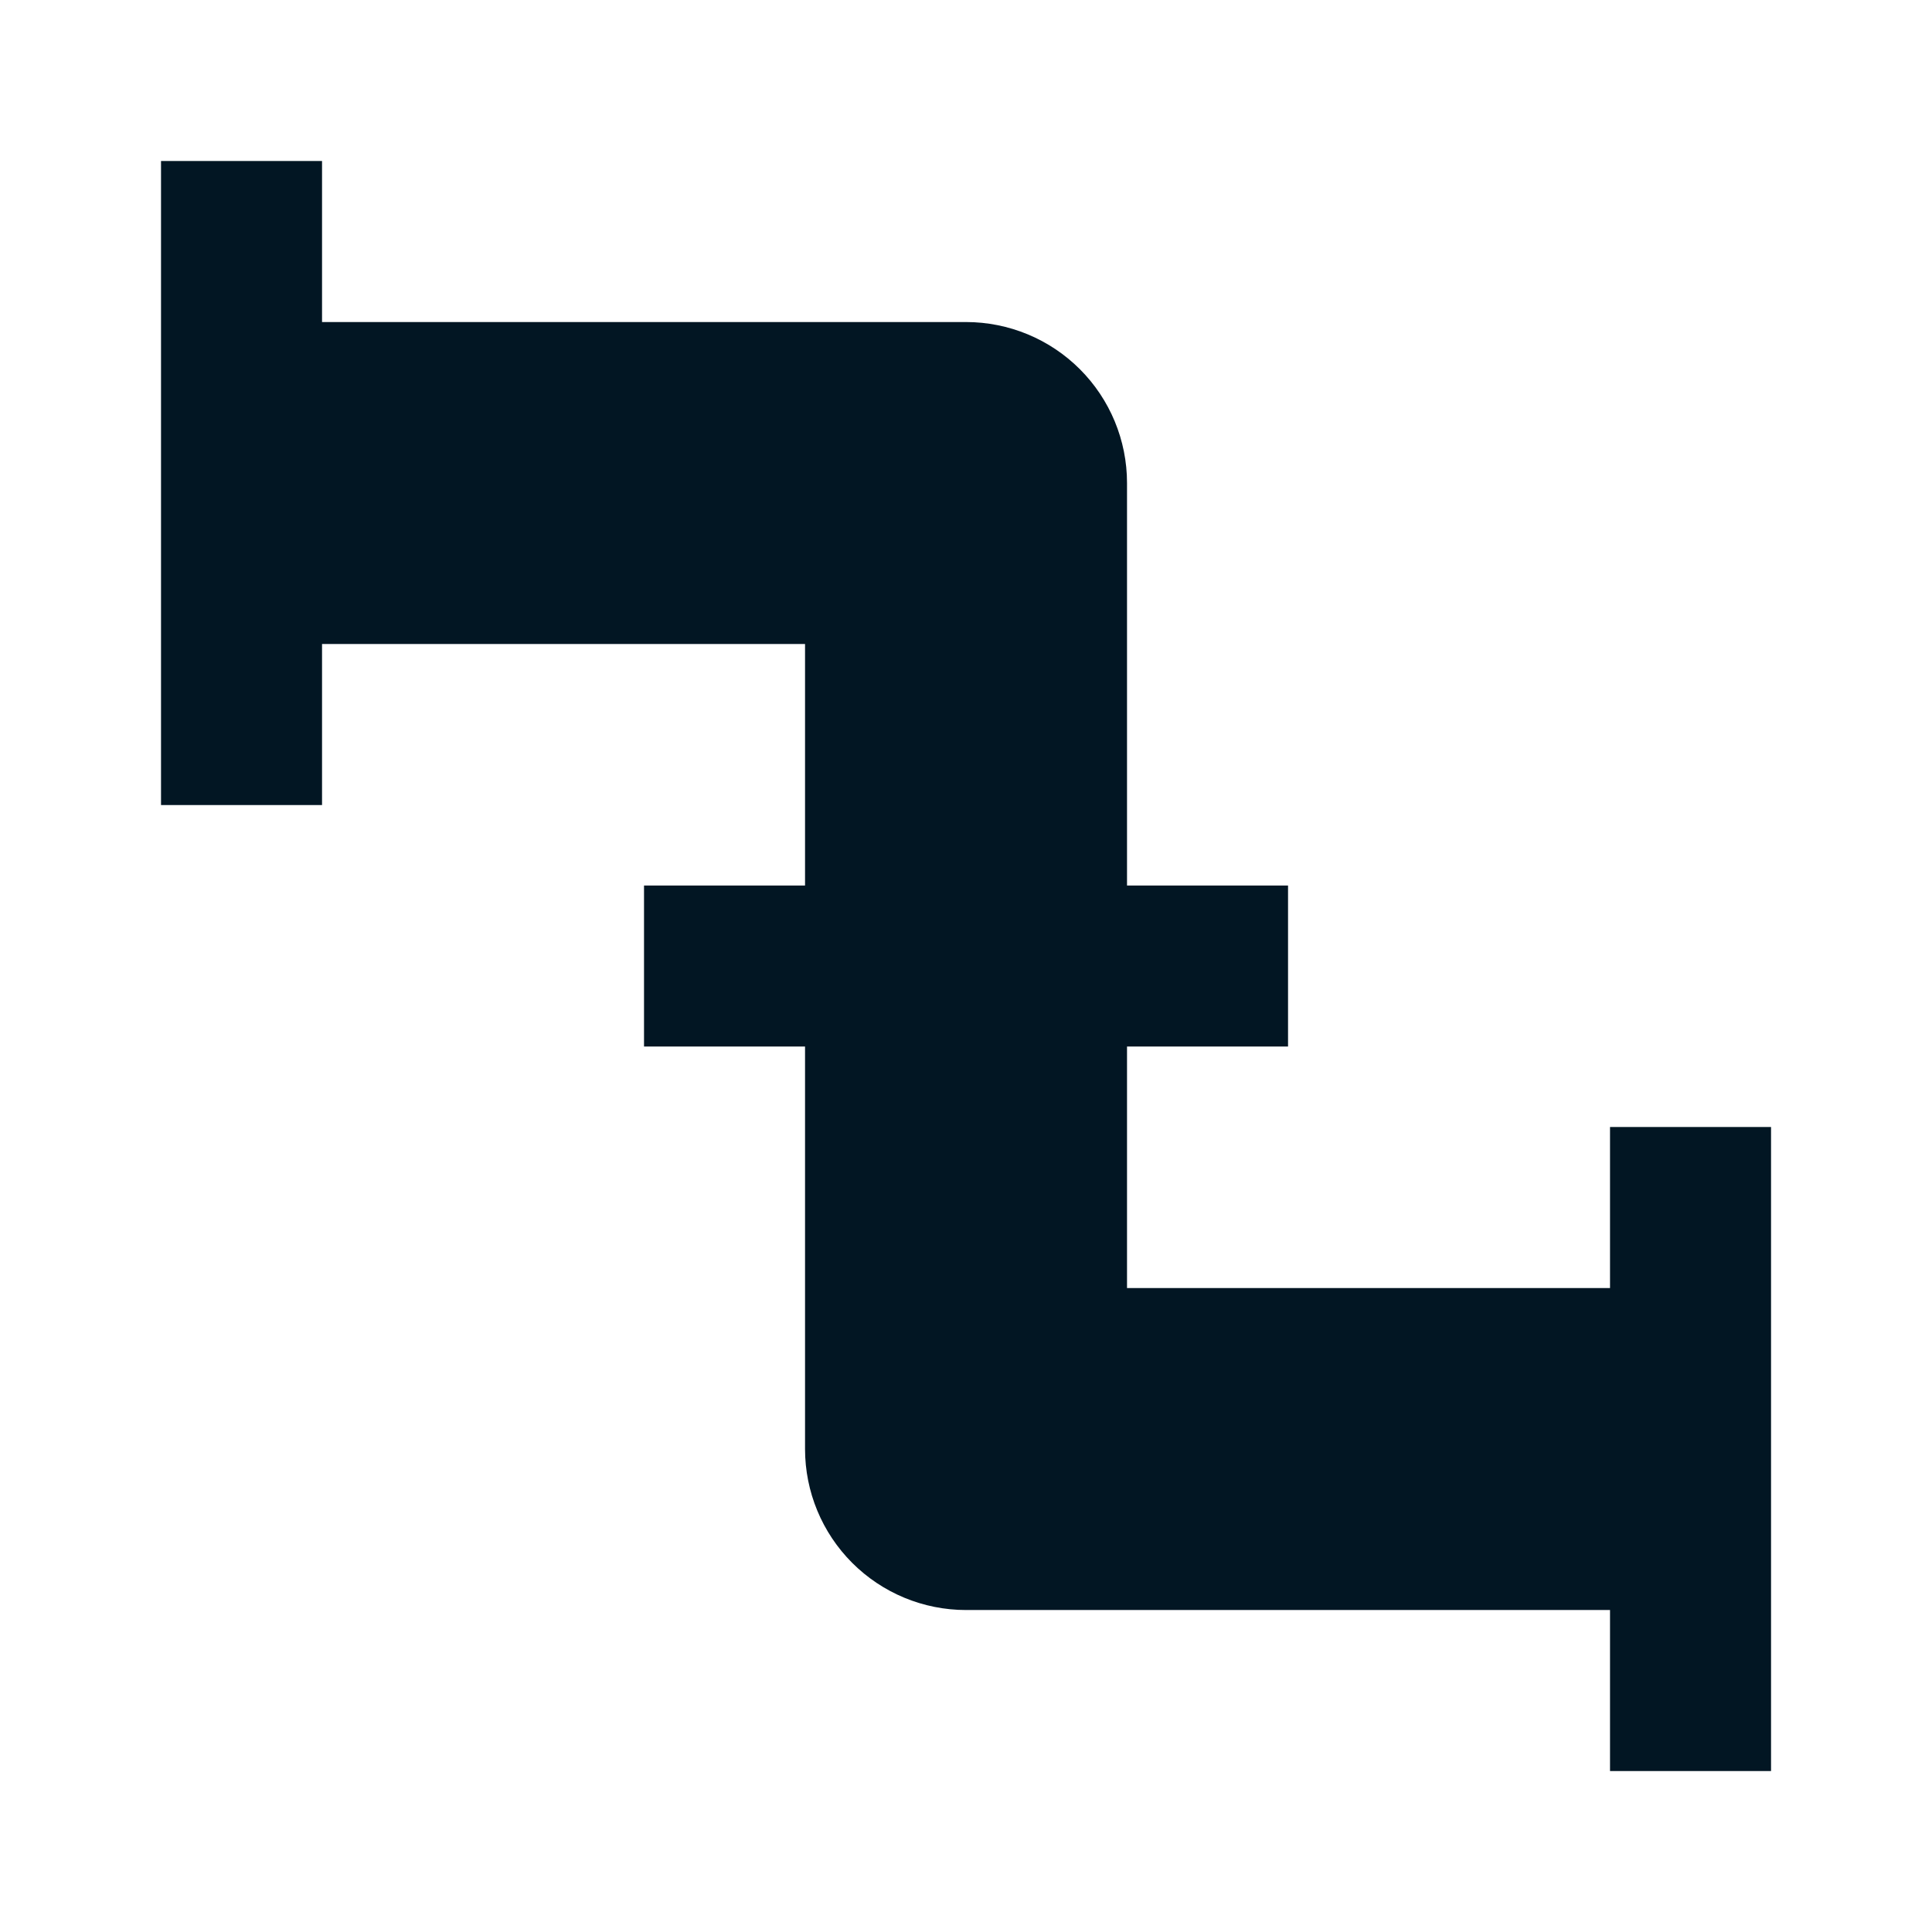 <svg width="32" height="32" viewBox="0 0 32 32" fill="none" xmlns="http://www.w3.org/2000/svg">
<path d="M29.334 18.667H26.667V21.334H18.667V17.334H21.334V14.667H18.667V8C18.667 7.293 18.386 6.615 17.886 6.115C17.386 5.615 16.708 5.334 16 5.334H5.334V2.667H2.667V13.334H5.334V10.667H13.334V14.667H10.667V17.334H13.334V24C13.334 24.708 13.615 25.386 14.115 25.886C14.615 26.386 15.293 26.667 16 26.667H26.667V29.334H29.334" fill="#021623"/>
</svg>

